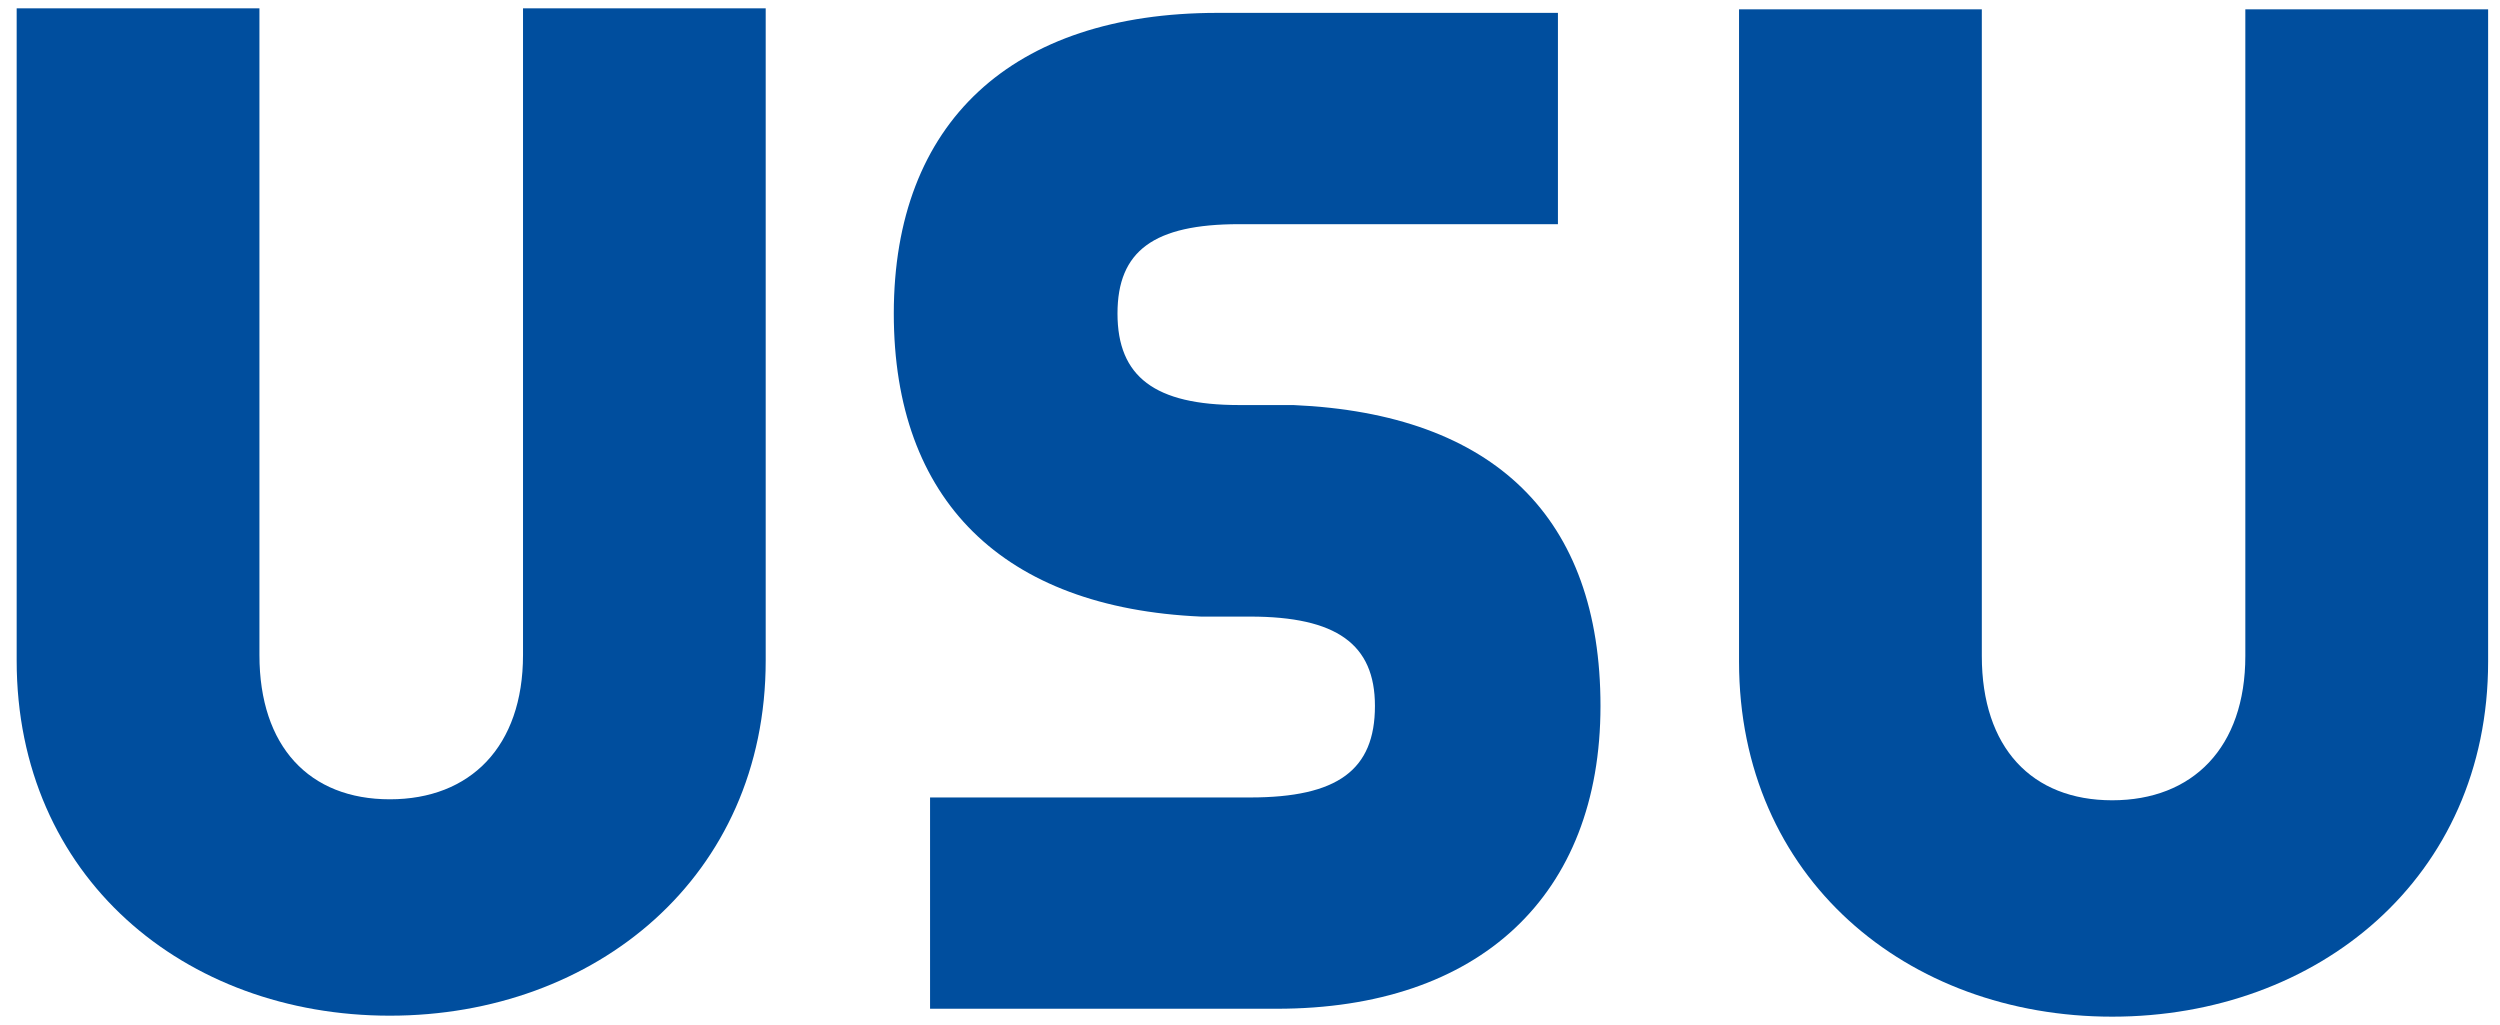 <?xml version="1.0" encoding="UTF-8"?>
<svg width="300px" height="123px" viewBox="0 0 300 123" version="1.1" xmlns="http://www.w3.org/2000/svg" xmlns:xlink="http://www.w3.org/1999/xlink">
    <title>USU Color</title>
    <g id="USU-Color" stroke="none" stroke-width="1" fill="none" fill-rule="evenodd">
        <g id="USU" transform="translate(2, 1)" fill="#004E9E" fill-rule="nonzero">
            <path d="M44.776,120.882 C69.413,120.882 89.884,104.245 89.884,78.276 L89.884,0 L60.762,0 L60.762,77.604 C60.762,88.594 54.435,94.916 44.78,94.916 C35.126,94.916 29.132,88.594 29.132,77.604 L29.132,0 L0,0 L0,78.274 C0,104.24 20.141,120.882 44.776,120.882" id="Path"></path>
            <path d="M267.44,0.116 L267.44,77.722 C267.44,88.714 261.118,95.034 251.464,95.034 C241.81,95.034 235.818,88.714 235.818,77.722 L235.818,0.116 L206.684,0.116 L206.684,78.392 C206.684,104.353 226.826,121 251.464,121 C276.101,121 296.575,104.363 296.575,78.392 L296.575,0.116 L267.44,0.116 Z" id="Path"></path>
            <path d="M190.058,83.711 C190.058,61.14 177.332,48.655 153.196,47.606 L146.686,47.606 C136.595,47.606 132.099,44.219 132.099,36.623 C132.099,29.108 136.46,25.901 146.686,25.901 L184.952,25.901 L184.952,0.545 L144.104,0.545 C119.416,0.545 105.255,13.695 105.255,36.623 C105.255,59.026 118.326,71.942 142.122,72.991 L148.01,72.991 C158.378,72.991 162.993,76.299 162.993,83.711 C162.993,91.41 158.511,94.696 148.01,94.696 L109.607,94.696 L109.607,120.05 L151.212,120.05 C175.536,120.05 190.058,106.465 190.058,83.711" id="Path"></path>
        </g>
    </g>
</svg>